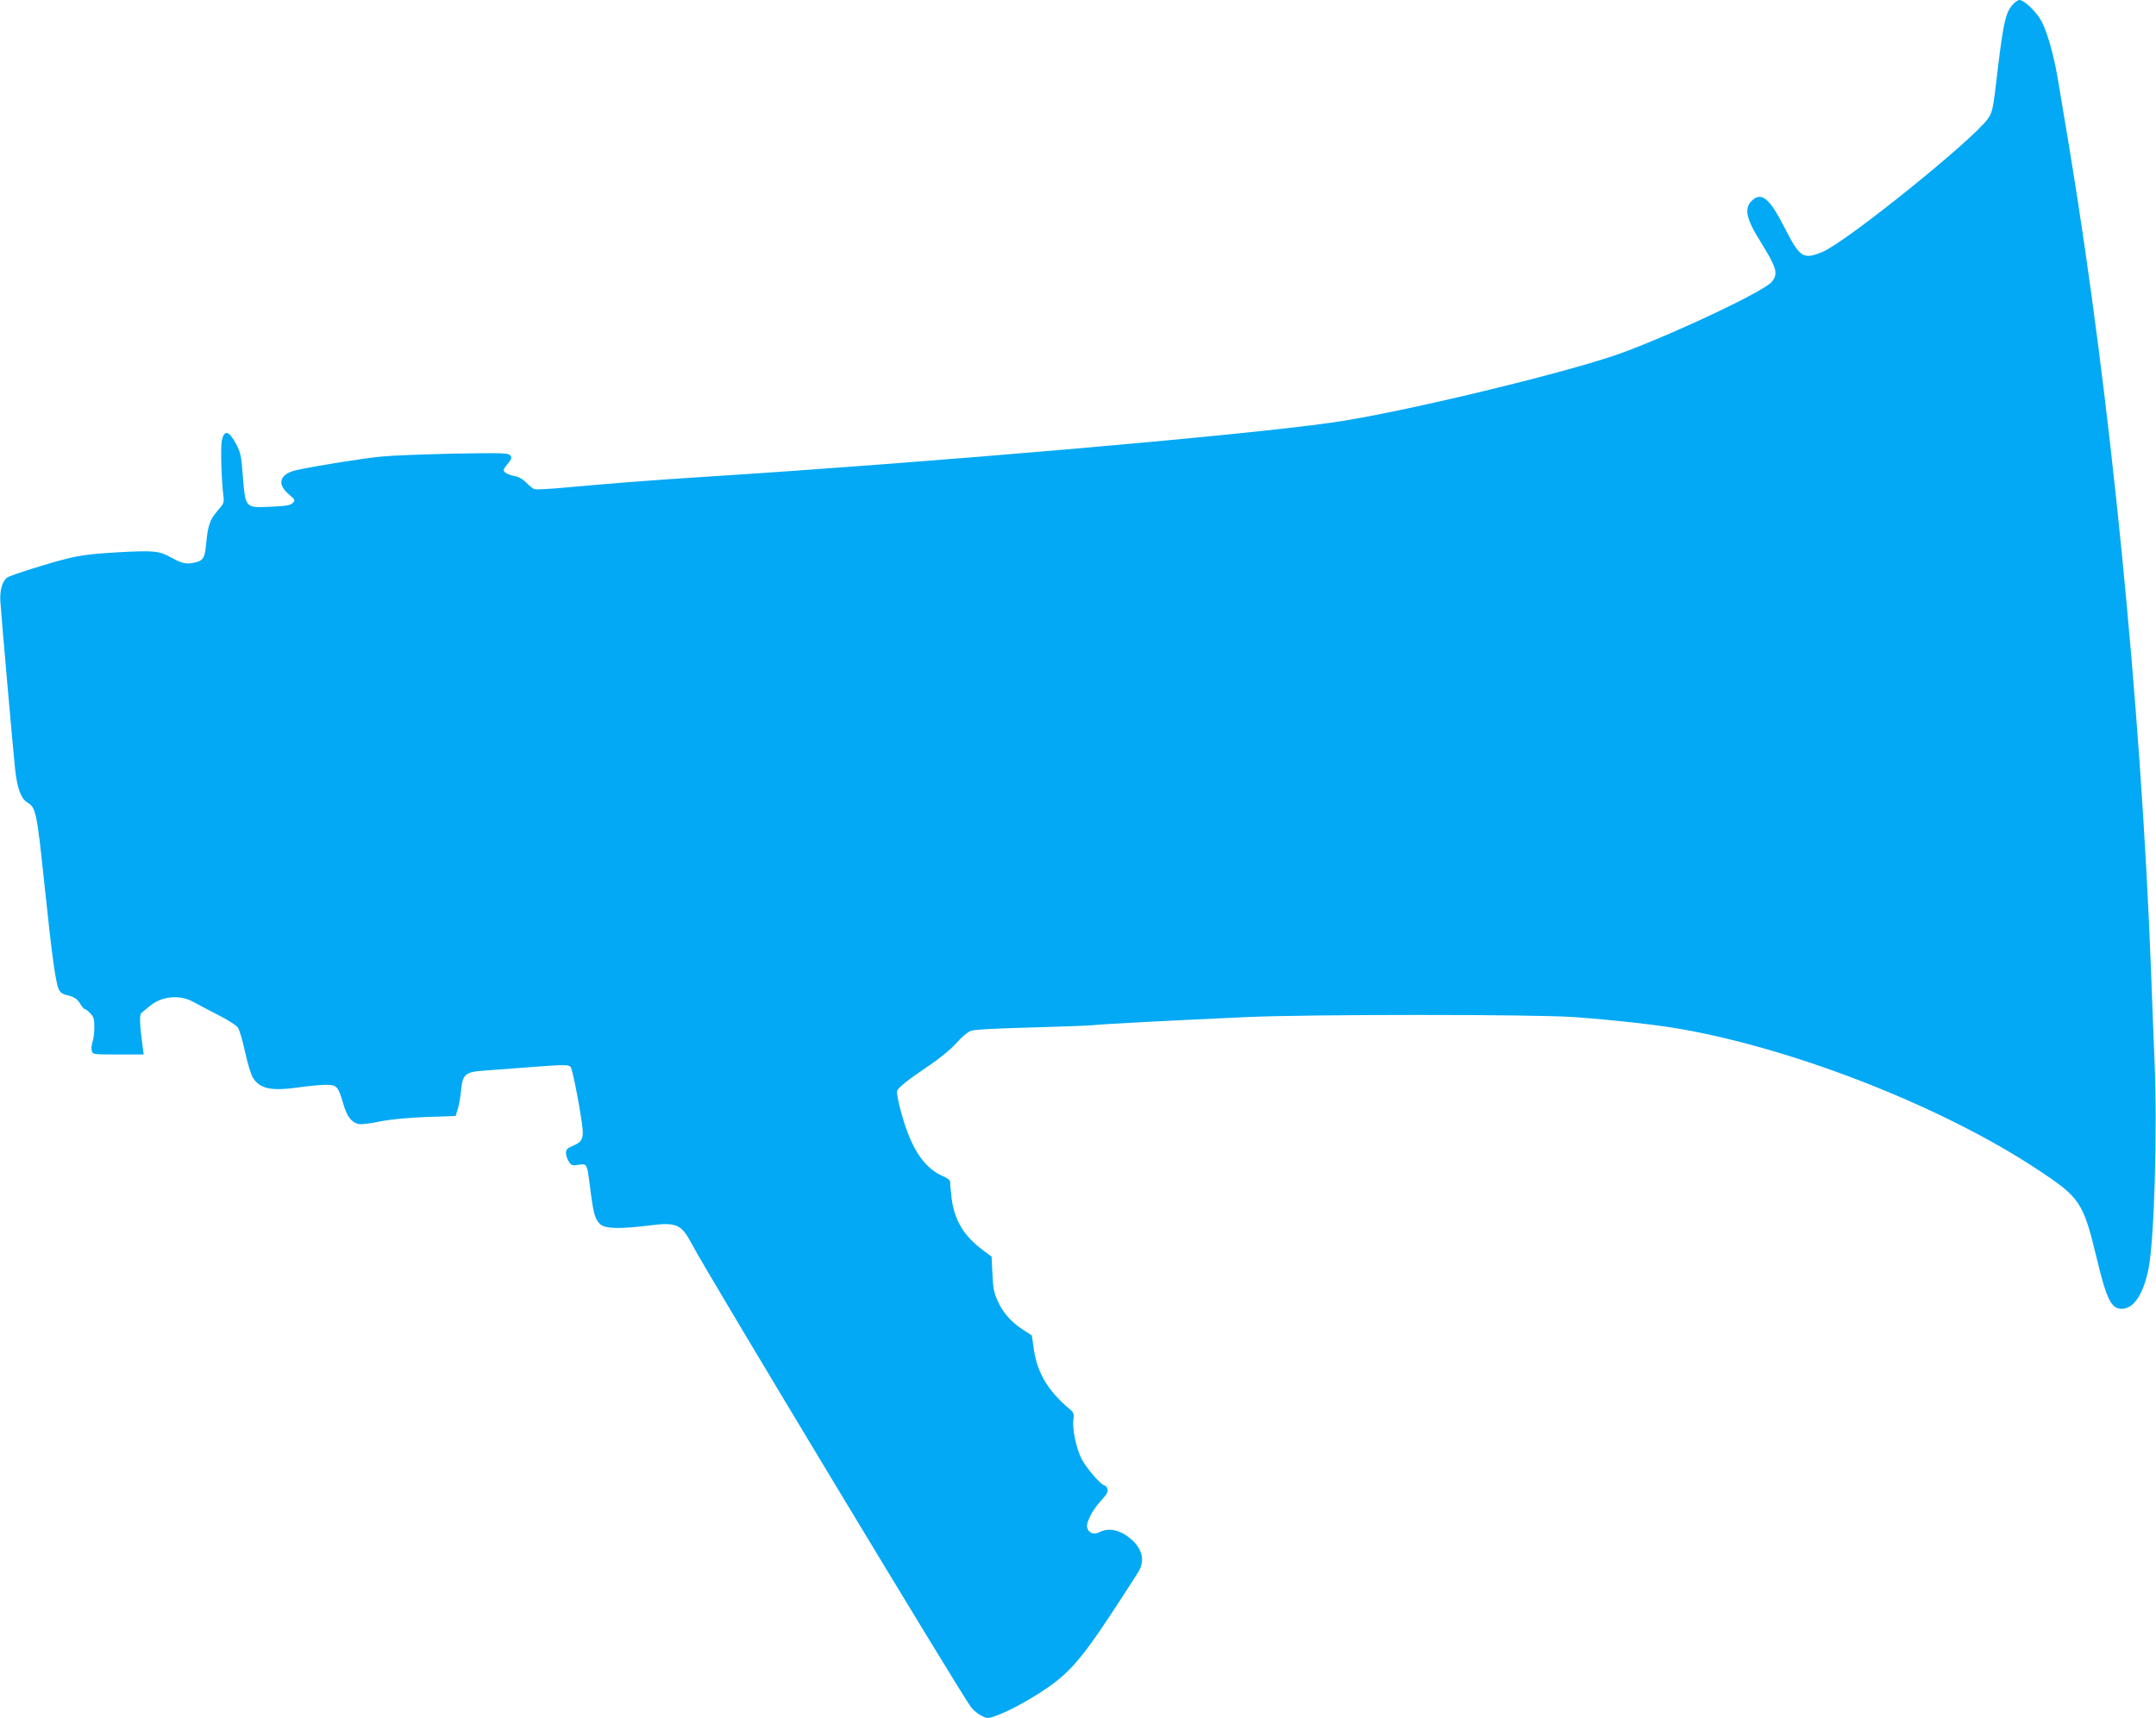 <?xml version="1.0" standalone="no"?>
<!DOCTYPE svg PUBLIC "-//W3C//DTD SVG 20010904//EN"
 "http://www.w3.org/TR/2001/REC-SVG-20010904/DTD/svg10.dtd">
<svg version="1.0" xmlns="http://www.w3.org/2000/svg"
 width="1280pt" height="1020pt" viewBox="0 0 1280 1020"
 preserveAspectRatio="xMidYMid meet">
<g transform="translate(0,1020) scale(0.1,-0.1)"
fill="#03a9f4" stroke="none">
<path d="M11946 10169 c-39 -46 -53 -110 -86 -384 -27 -234 -31 -252 -58 -290
-89 -126 -845 -735 -983 -791 -114 -46 -132 -35 -224 144 -89 175 -136 214
-193 162 -49 -46 -36 -109 52 -248 94 -152 104 -186 66 -234 -42 -54 -540
-291 -877 -418 -300 -113 -1330 -362 -1738 -419 -549 -78 -2365 -235 -3710
-321 -335 -21 -583 -41 -847 -65 -86 -8 -164 -12 -175 -9 -10 4 -32 21 -49 39
-19 20 -45 35 -70 39 -39 8 -64 22 -64 36 0 5 12 22 26 39 22 27 24 34 13 48
-13 14 -46 15 -334 10 -176 -4 -368 -11 -426 -17 -102 -9 -396 -56 -505 -80
-102 -22 -123 -80 -52 -142 41 -35 42 -38 26 -54 -14 -14 -40 -18 -126 -22
-161 -7 -154 -14 -172 201 -8 105 -13 125 -42 178 -40 73 -67 78 -81 14 -8
-38 -3 -228 9 -326 6 -42 3 -49 -35 -92 -45 -52 -57 -87 -67 -194 -8 -86 -17
-101 -69 -113 -49 -11 -75 -5 -140 31 -69 39 -103 42 -320 30 -140 -8 -217
-17 -292 -36 -104 -25 -339 -99 -359 -113 -29 -19 -46 -75 -42 -141 6 -90 74
-871 88 -1000 12 -109 34 -171 71 -194 53 -32 57 -52 104 -499 47 -446 67
-585 88 -619 6 -11 23 -22 37 -25 48 -10 68 -23 86 -53 10 -17 22 -31 27 -31
4 0 19 -11 32 -25 21 -20 25 -34 25 -84 0 -33 -5 -72 -11 -87 -5 -16 -8 -39
-4 -51 5 -23 7 -23 157 -23 l151 0 -7 53 c-18 138 -19 184 -5 195 8 6 30 24
49 40 69 58 177 69 256 25 27 -15 94 -50 148 -78 55 -27 108 -61 118 -75 10
-14 29 -79 43 -145 14 -65 35 -134 46 -152 42 -67 107 -81 267 -59 62 9 137
16 167 16 65 0 73 -9 104 -116 21 -73 48 -107 90 -117 14 -3 70 3 125 15 66
13 162 22 276 27 l175 6 12 38 c7 21 16 71 20 110 9 99 24 113 134 121 46 3
178 13 293 22 182 14 210 14 223 1 14 -13 72 -327 73 -389 0 -44 -11 -59 -56
-79 -36 -15 -44 -23 -44 -44 0 -14 8 -37 17 -51 15 -23 21 -25 58 -19 52 7 50
11 70 -148 19 -148 29 -181 62 -207 32 -25 115 -26 279 -6 173 22 199 10 264
-114 79 -153 1595 -2667 1655 -2745 12 -16 39 -39 59 -49 36 -19 38 -19 89 -2
70 25 184 85 287 154 141 93 219 181 393 445 85 129 162 248 171 265 30 59 18
118 -34 171 -66 65 -141 86 -201 56 -34 -18 -64 -8 -74 25 -9 29 28 103 80
159 35 38 45 55 40 70 -3 12 -10 21 -14 21 -22 0 -117 110 -143 166 -32 68
-53 178 -45 231 5 29 1 38 -26 61 -126 106 -189 213 -209 351 l-12 83 -51 33
c-71 46 -120 101 -151 170 -23 49 -28 78 -32 162 l-5 103 -47 35 c-116 85
-173 179 -190 309 -5 42 -9 80 -9 84 4 23 -5 33 -44 50 -117 52 -194 174 -252
398 -14 51 -22 100 -19 108 8 21 69 69 197 155 63 43 129 98 158 132 28 32 65
63 82 69 20 8 151 15 352 20 176 5 345 11 375 14 59 7 469 28 910 48 379 17
1706 17 1945 0 235 -17 504 -47 646 -73 687 -123 1552 -465 2109 -834 251
-166 268 -191 350 -533 57 -236 85 -292 146 -292 71 0 127 83 159 234 35 173
54 822 36 1246 -6 151 -16 394 -21 540 -60 1565 -241 3391 -480 4845 -28 165
-59 354 -70 420 -23 141 -60 278 -96 352 -27 56 -105 133 -135 133 -9 0 -29
-14 -43 -31z"/>
</g>
</svg>
